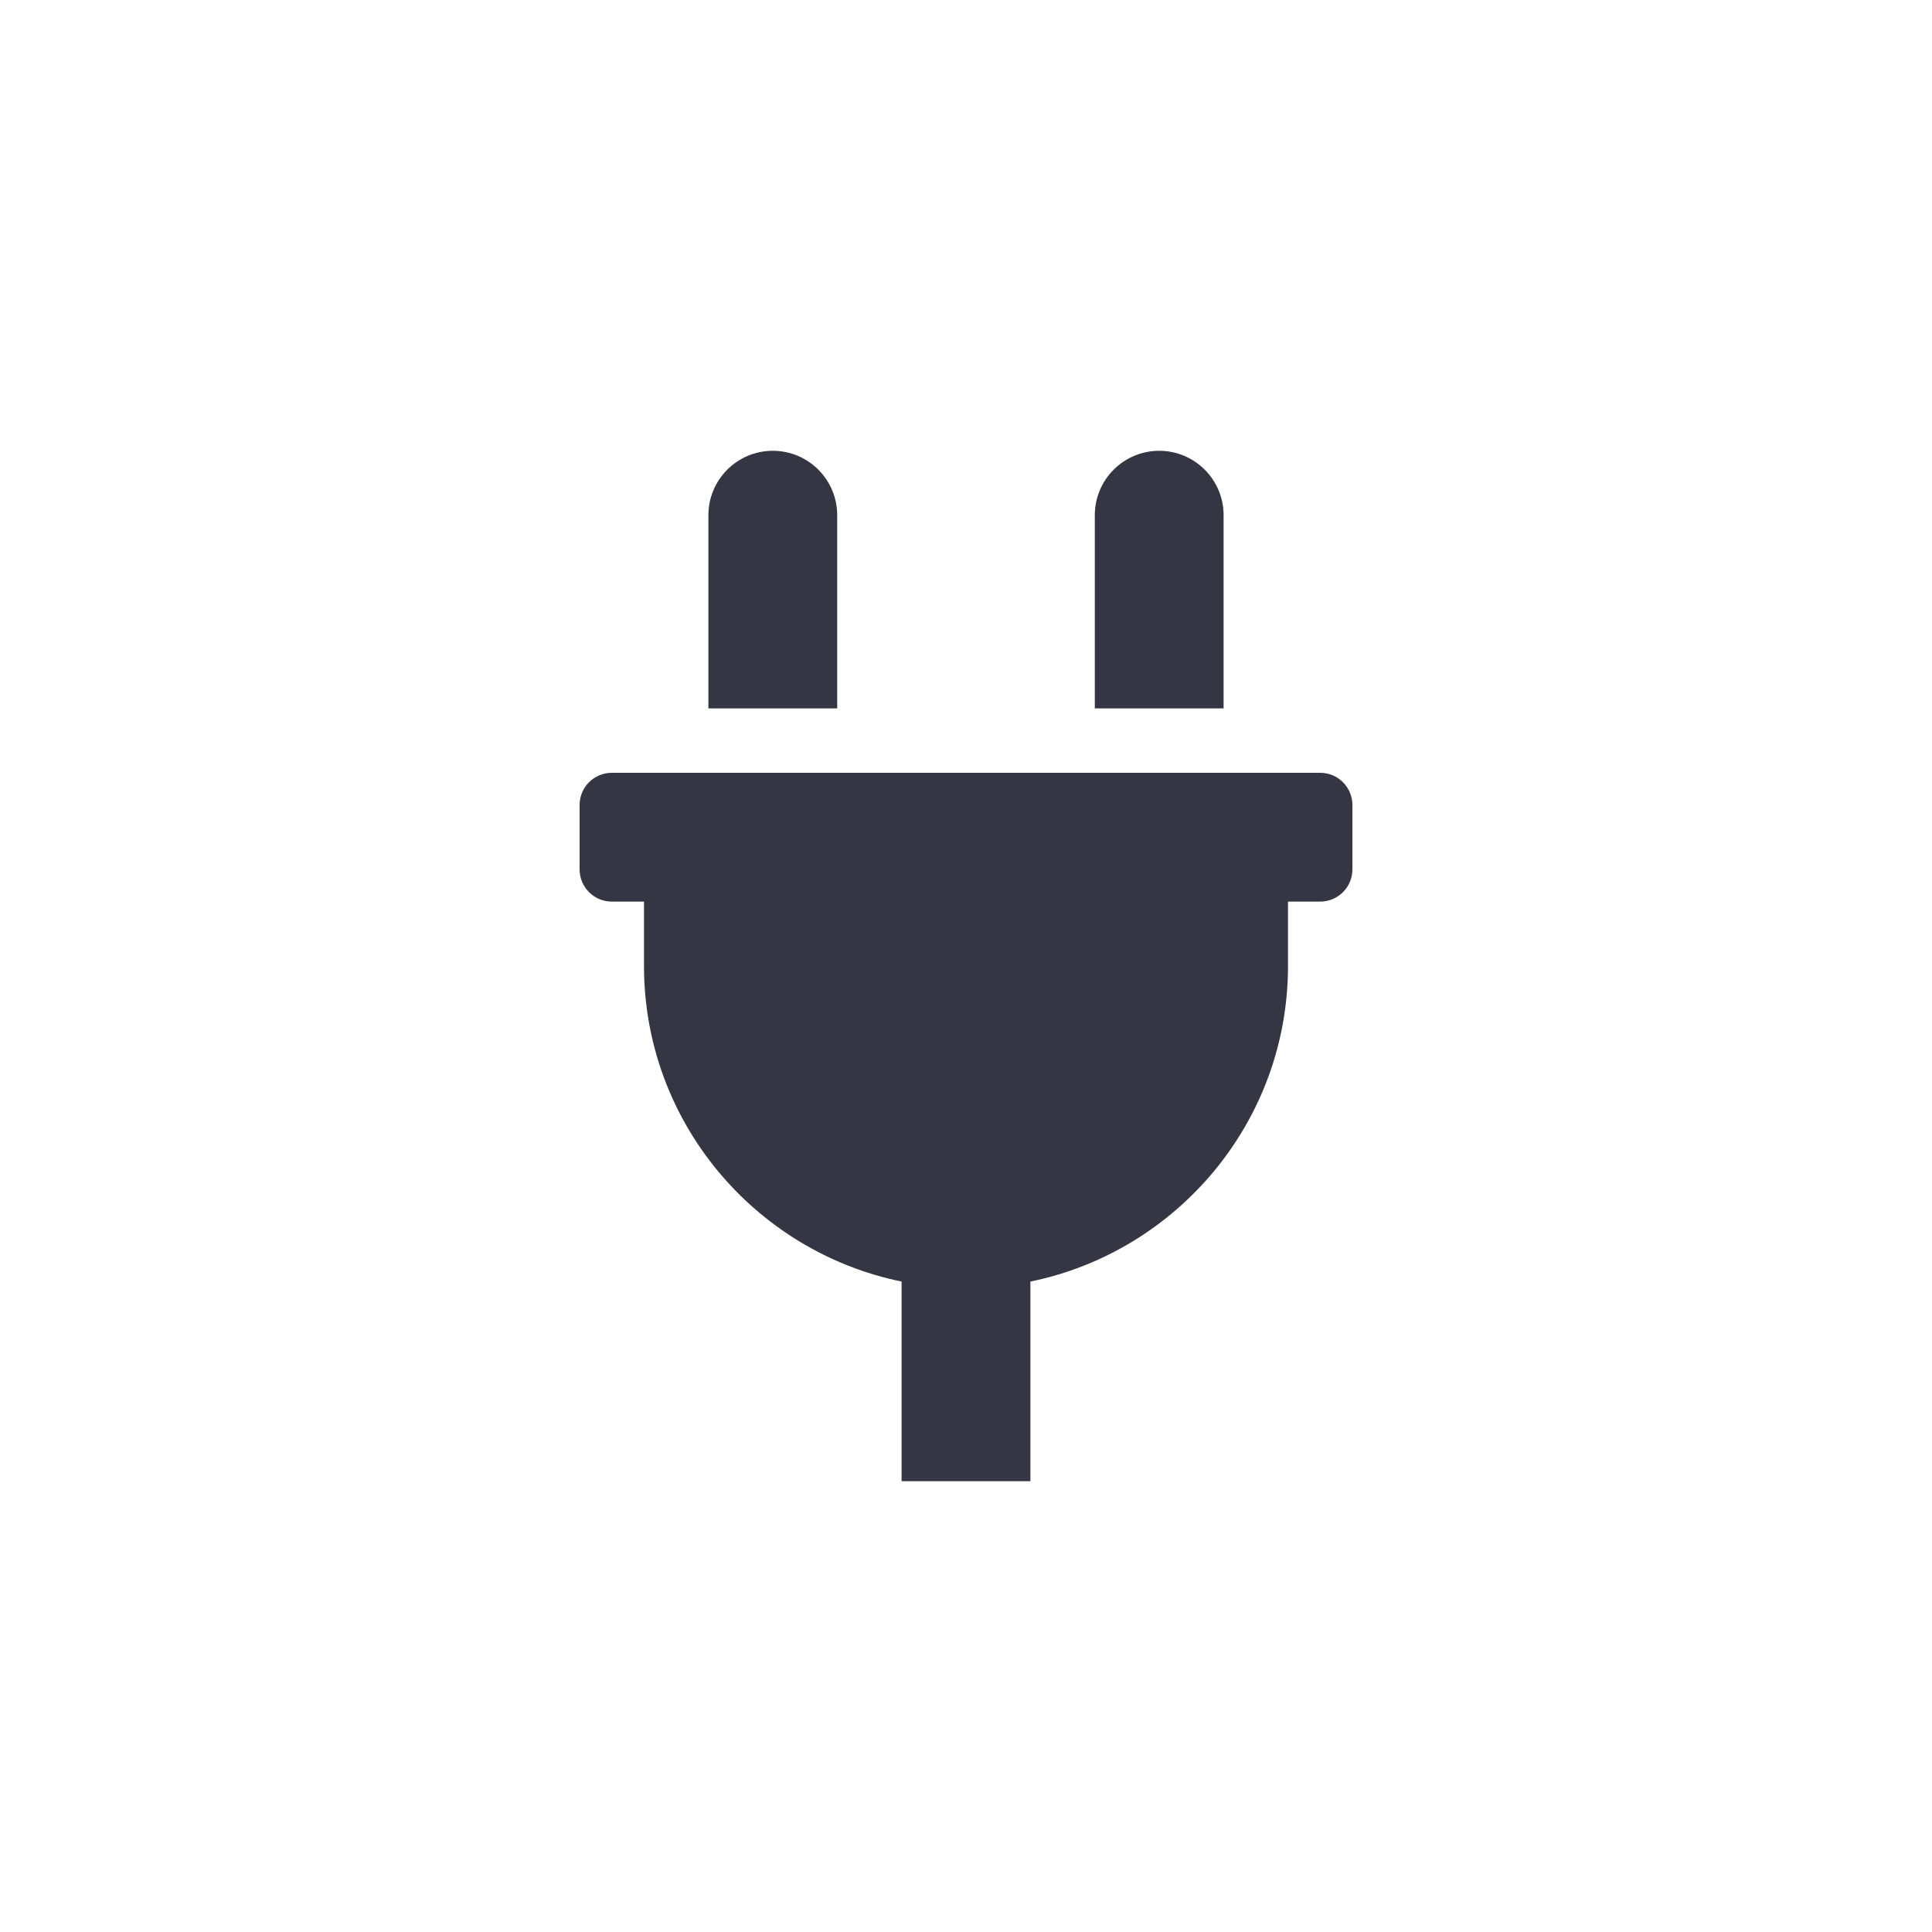 <?xml version="1.0" encoding="UTF-8"?>
<svg width="30px" height="30px" viewBox="0 0 30 30" version="1.1" xmlns="http://www.w3.org/2000/svg" xmlns:xlink="http://www.w3.org/1999/xlink">
    <title>L-Bar / Icon / Dark / Connections</title>
    <g id="L-Bar-/-Icon-/-Dark-/-Connections" stroke="none" stroke-width="1" fill="none" fill-rule="evenodd">
        <path d="M19,11 L19,8 C19,7.448 18.552,7 18,7 C17.448,7 17,7.448 17,8 L17,11 L19,11 Z M13,11 L13,8 C13,7.448 12.552,7 12,7 C11.448,7 11,7.448 11,8 L11,11 L13,11 Z M16,23 L16,19.9 C18.279,19.434 20,17.416 20,15 L20,14 L20.5,14 C20.776,14 21,13.776 21,13.5 L21,12.5 C21,12.224 20.776,12 20.5,12 L9.5,12 C9.224,12 9,12.224 9,12.5 L9,13.5 C9,13.776 9.224,14 9.5,14 L10,14 L10,15 C10,17.416 11.721,19.434 14,19.9 L14,23 L16,23 Z" id="pplug" fill="#353643" fill-rule="nonzero"></path>
    </g>
</svg>